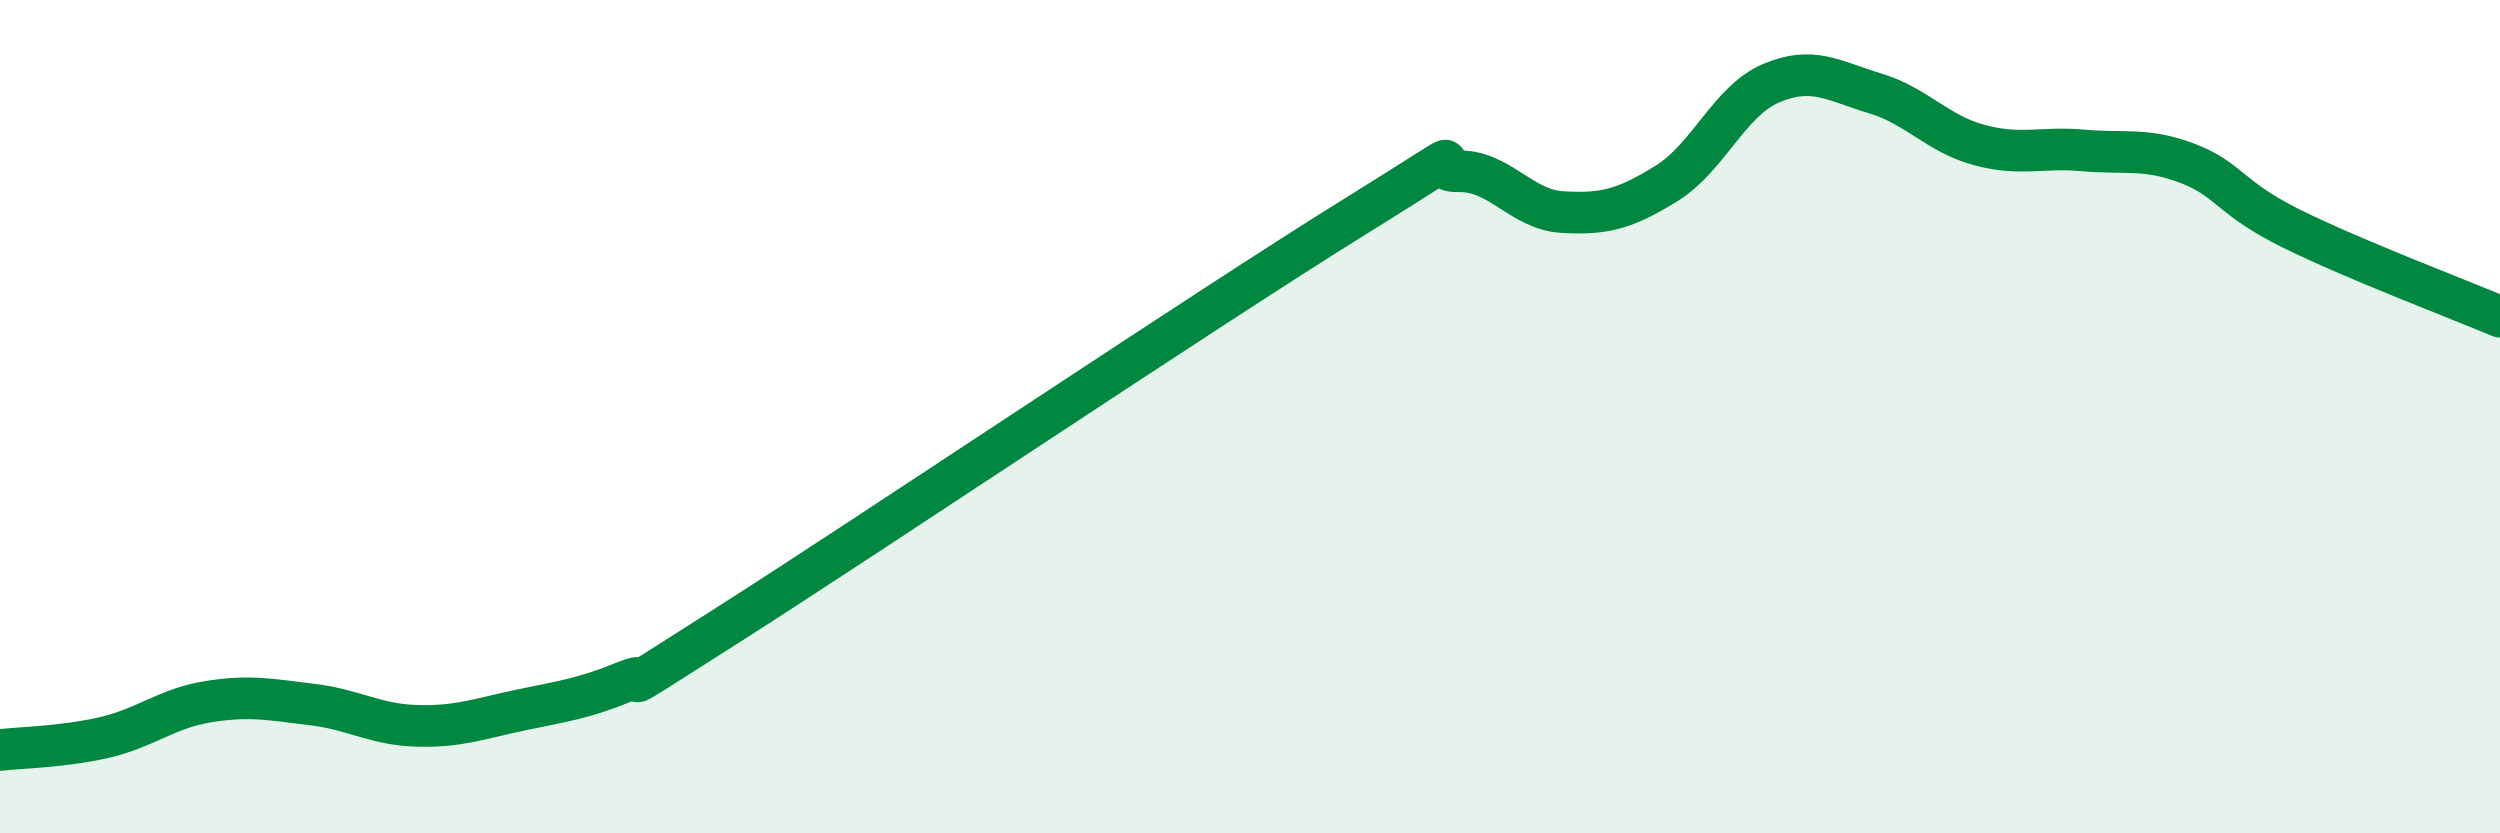 
    <svg width="60" height="20" viewBox="0 0 60 20" xmlns="http://www.w3.org/2000/svg">
      <path
        d="M 0,18 C 0.5,17.94 1.5,17.93 2.5,17.7 C 3.5,17.47 4,17 5,16.84 C 6,16.68 6.5,16.79 7.5,16.91 C 8.5,17.03 9,17.39 10,17.42 C 11,17.45 11.5,17.25 12.5,17.04 C 13.5,16.83 14,16.77 15,16.36 C 16,15.95 14,17.21 17.5,14.98 C 21,12.75 29,7.38 32.5,5.21 C 36,3.04 34,4.13 35,4.11 C 36,4.09 36.5,5.03 37.5,5.09 C 38.5,5.15 39,5.02 40,4.4 C 41,3.78 41.5,2.43 42.5,2 C 43.5,1.57 44,1.94 45,2.24 C 46,2.54 46.5,3.21 47.5,3.48 C 48.5,3.75 49,3.52 50,3.61 C 51,3.7 51.5,3.54 52.5,3.92 C 53.5,4.3 53.5,4.75 55,5.49 C 56.5,6.23 59,7.18 60,7.6L60 20L0 20Z"
        fill="#008740"
        opacity="0.1"
        stroke-linecap="round"
        stroke-linejoin="round"
      />
      <path
        d="M 0,18 C 0.5,17.94 1.5,17.93 2.5,17.7 C 3.5,17.47 4,17 5,16.84 C 6,16.68 6.5,16.79 7.5,16.91 C 8.5,17.03 9,17.39 10,17.42 C 11,17.45 11.5,17.25 12.5,17.04 C 13.5,16.83 14,16.77 15,16.36 C 16,15.95 14,17.21 17.5,14.98 C 21,12.75 29,7.38 32.5,5.21 C 36,3.04 34,4.13 35,4.11 C 36,4.09 36.5,5.03 37.5,5.09 C 38.5,5.15 39,5.02 40,4.4 C 41,3.78 41.5,2.43 42.5,2 C 43.5,1.57 44,1.94 45,2.24 C 46,2.54 46.5,3.21 47.5,3.48 C 48.5,3.75 49,3.52 50,3.61 C 51,3.7 51.5,3.54 52.5,3.92 C 53.5,4.3 53.5,4.75 55,5.49 C 56.5,6.23 59,7.18 60,7.6"
        stroke="#008740"
        stroke-width="1"
        fill="none"
        stroke-linecap="round"
        stroke-linejoin="round"
      />
    </svg>
  